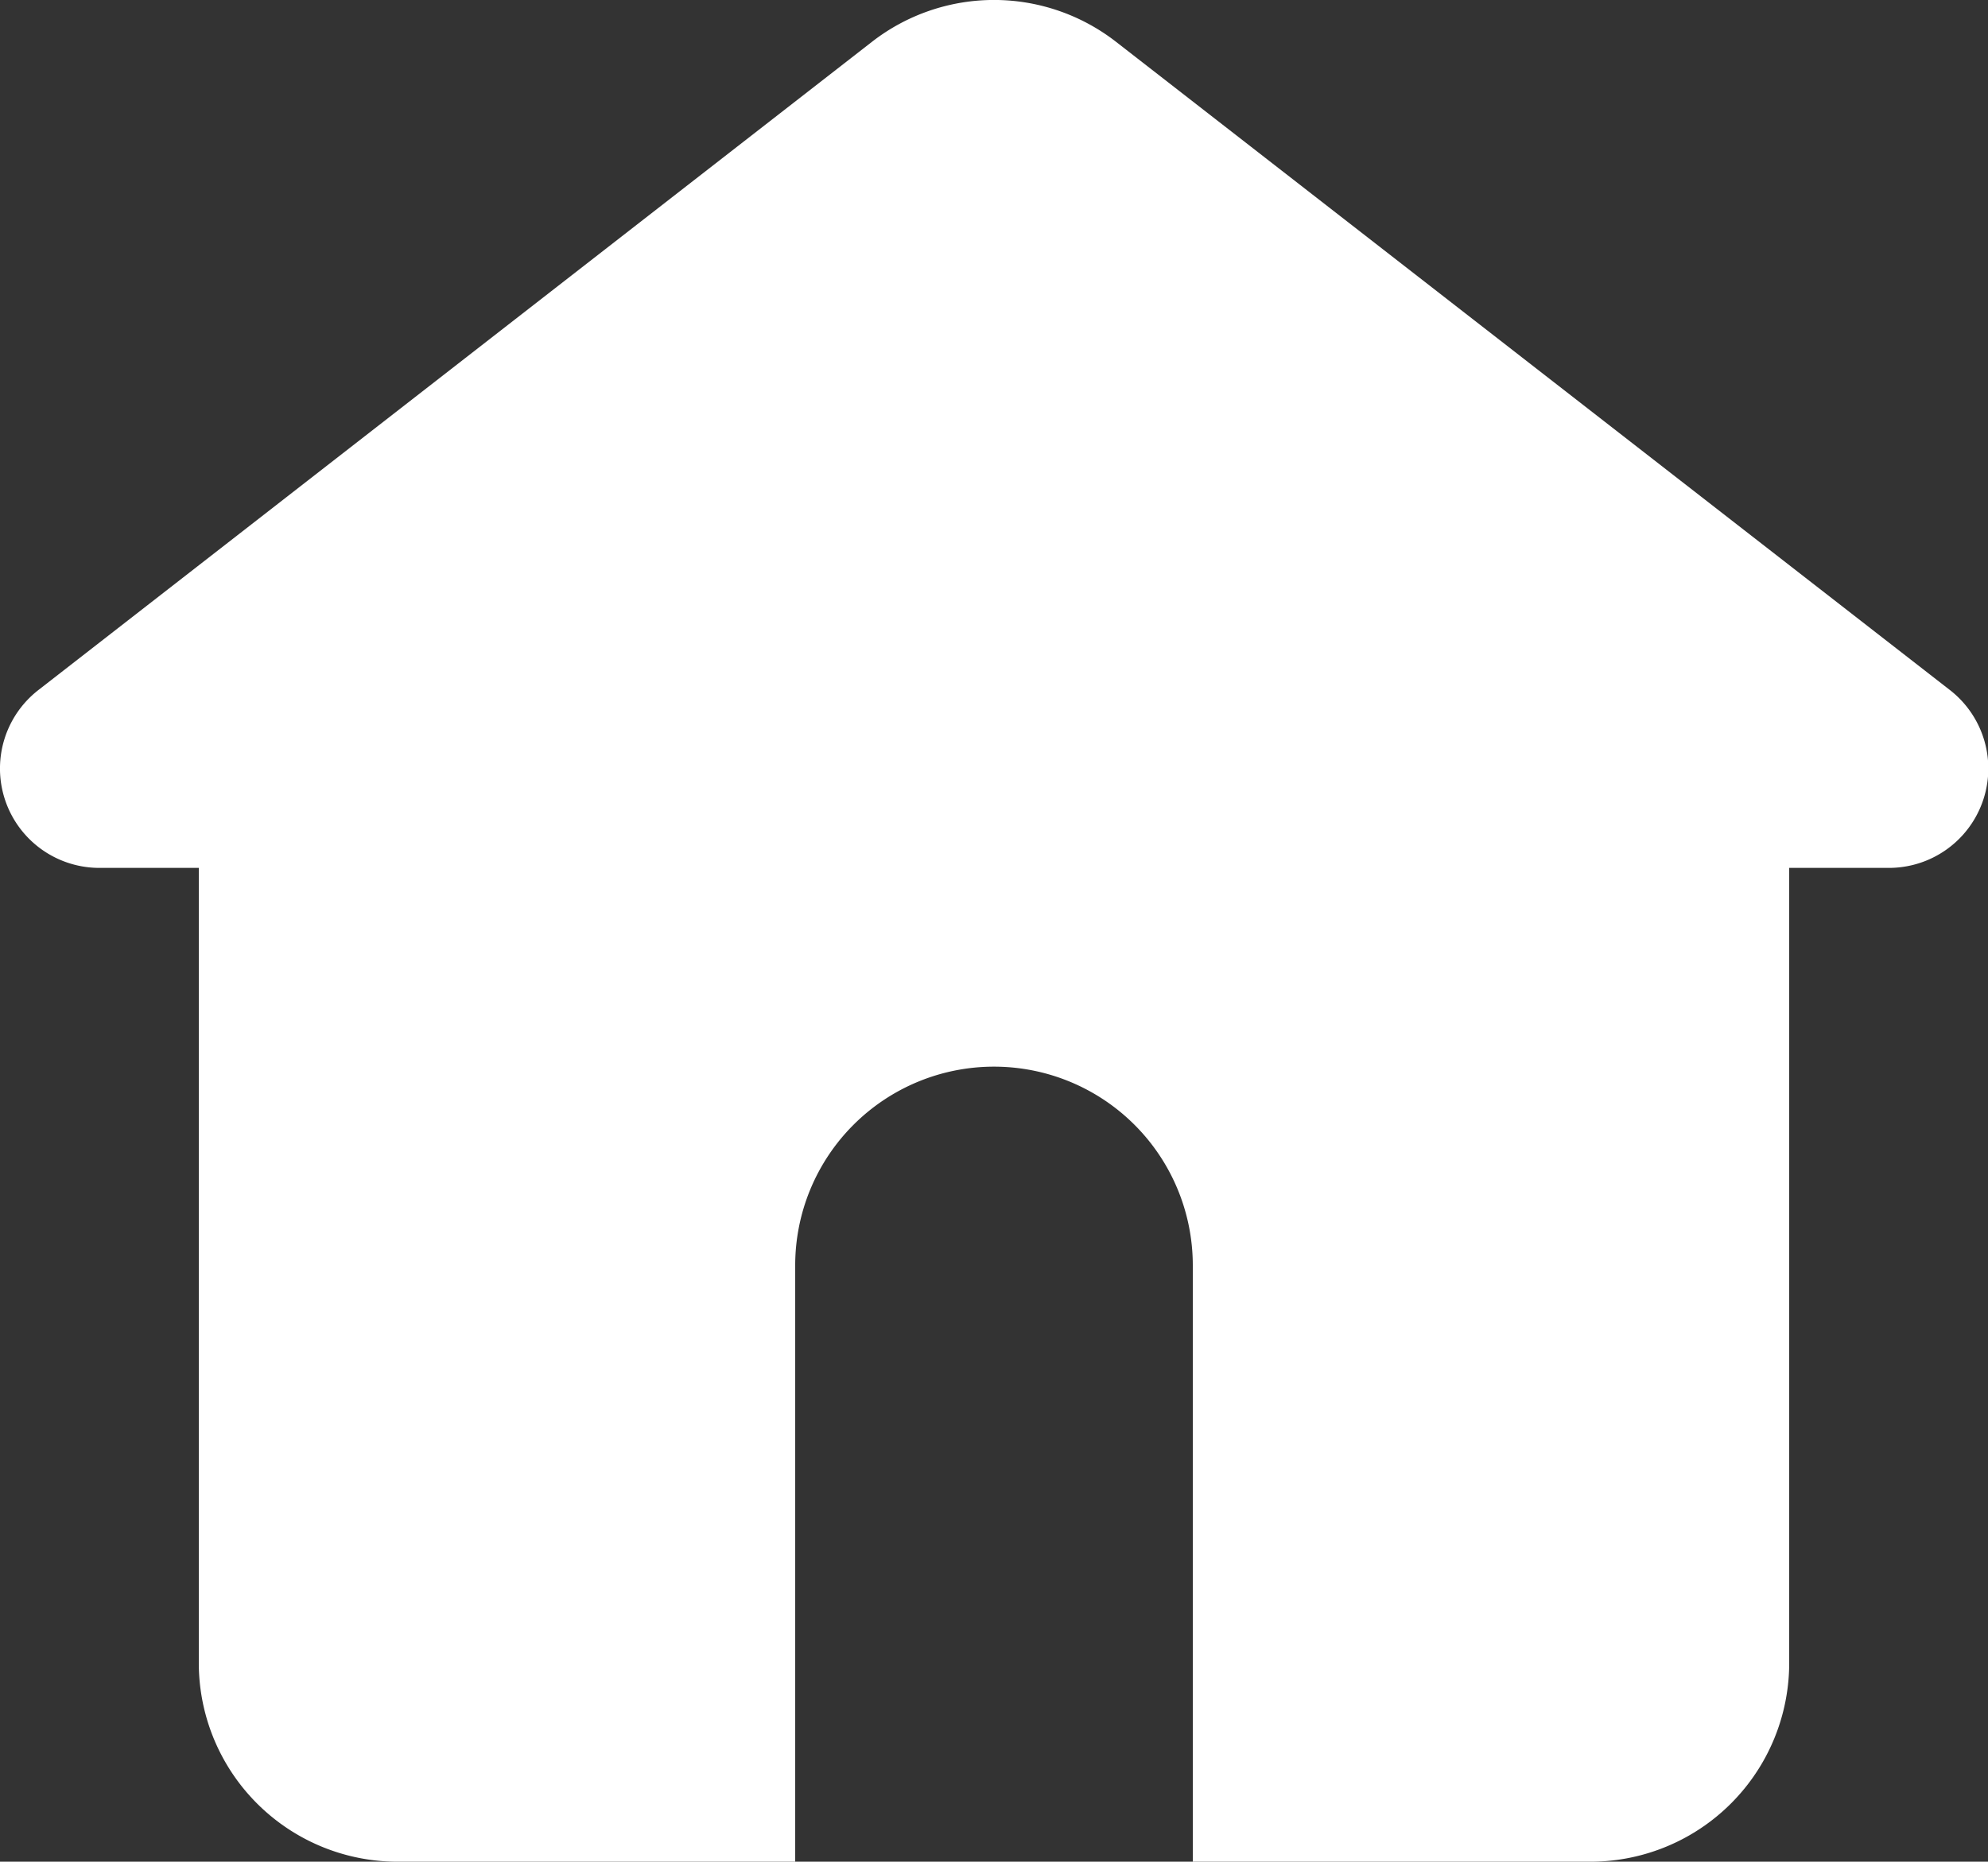 <svg xmlns="http://www.w3.org/2000/svg" width="20" height="18.733" viewBox="0 0 20 18.733">
  <rect x="0" y="0" width="20" height="18.733" fill="#333333" stroke="none"/>
  <path id="路径" d="M13.228,2.688a2,2,0,0,0-2.456,0L2.388,9.209A1,1,0,0,0,3,11H4v8a2,2,0,0,0,2,2h4V15a2,2,0,0,1,4,0v6h4a2,2,0,0,0,2-2V11h1a1,1,0,0,0,.615-1.791Z" transform="translate(-2 -2.267)" fill="#fff"/>
</svg>
